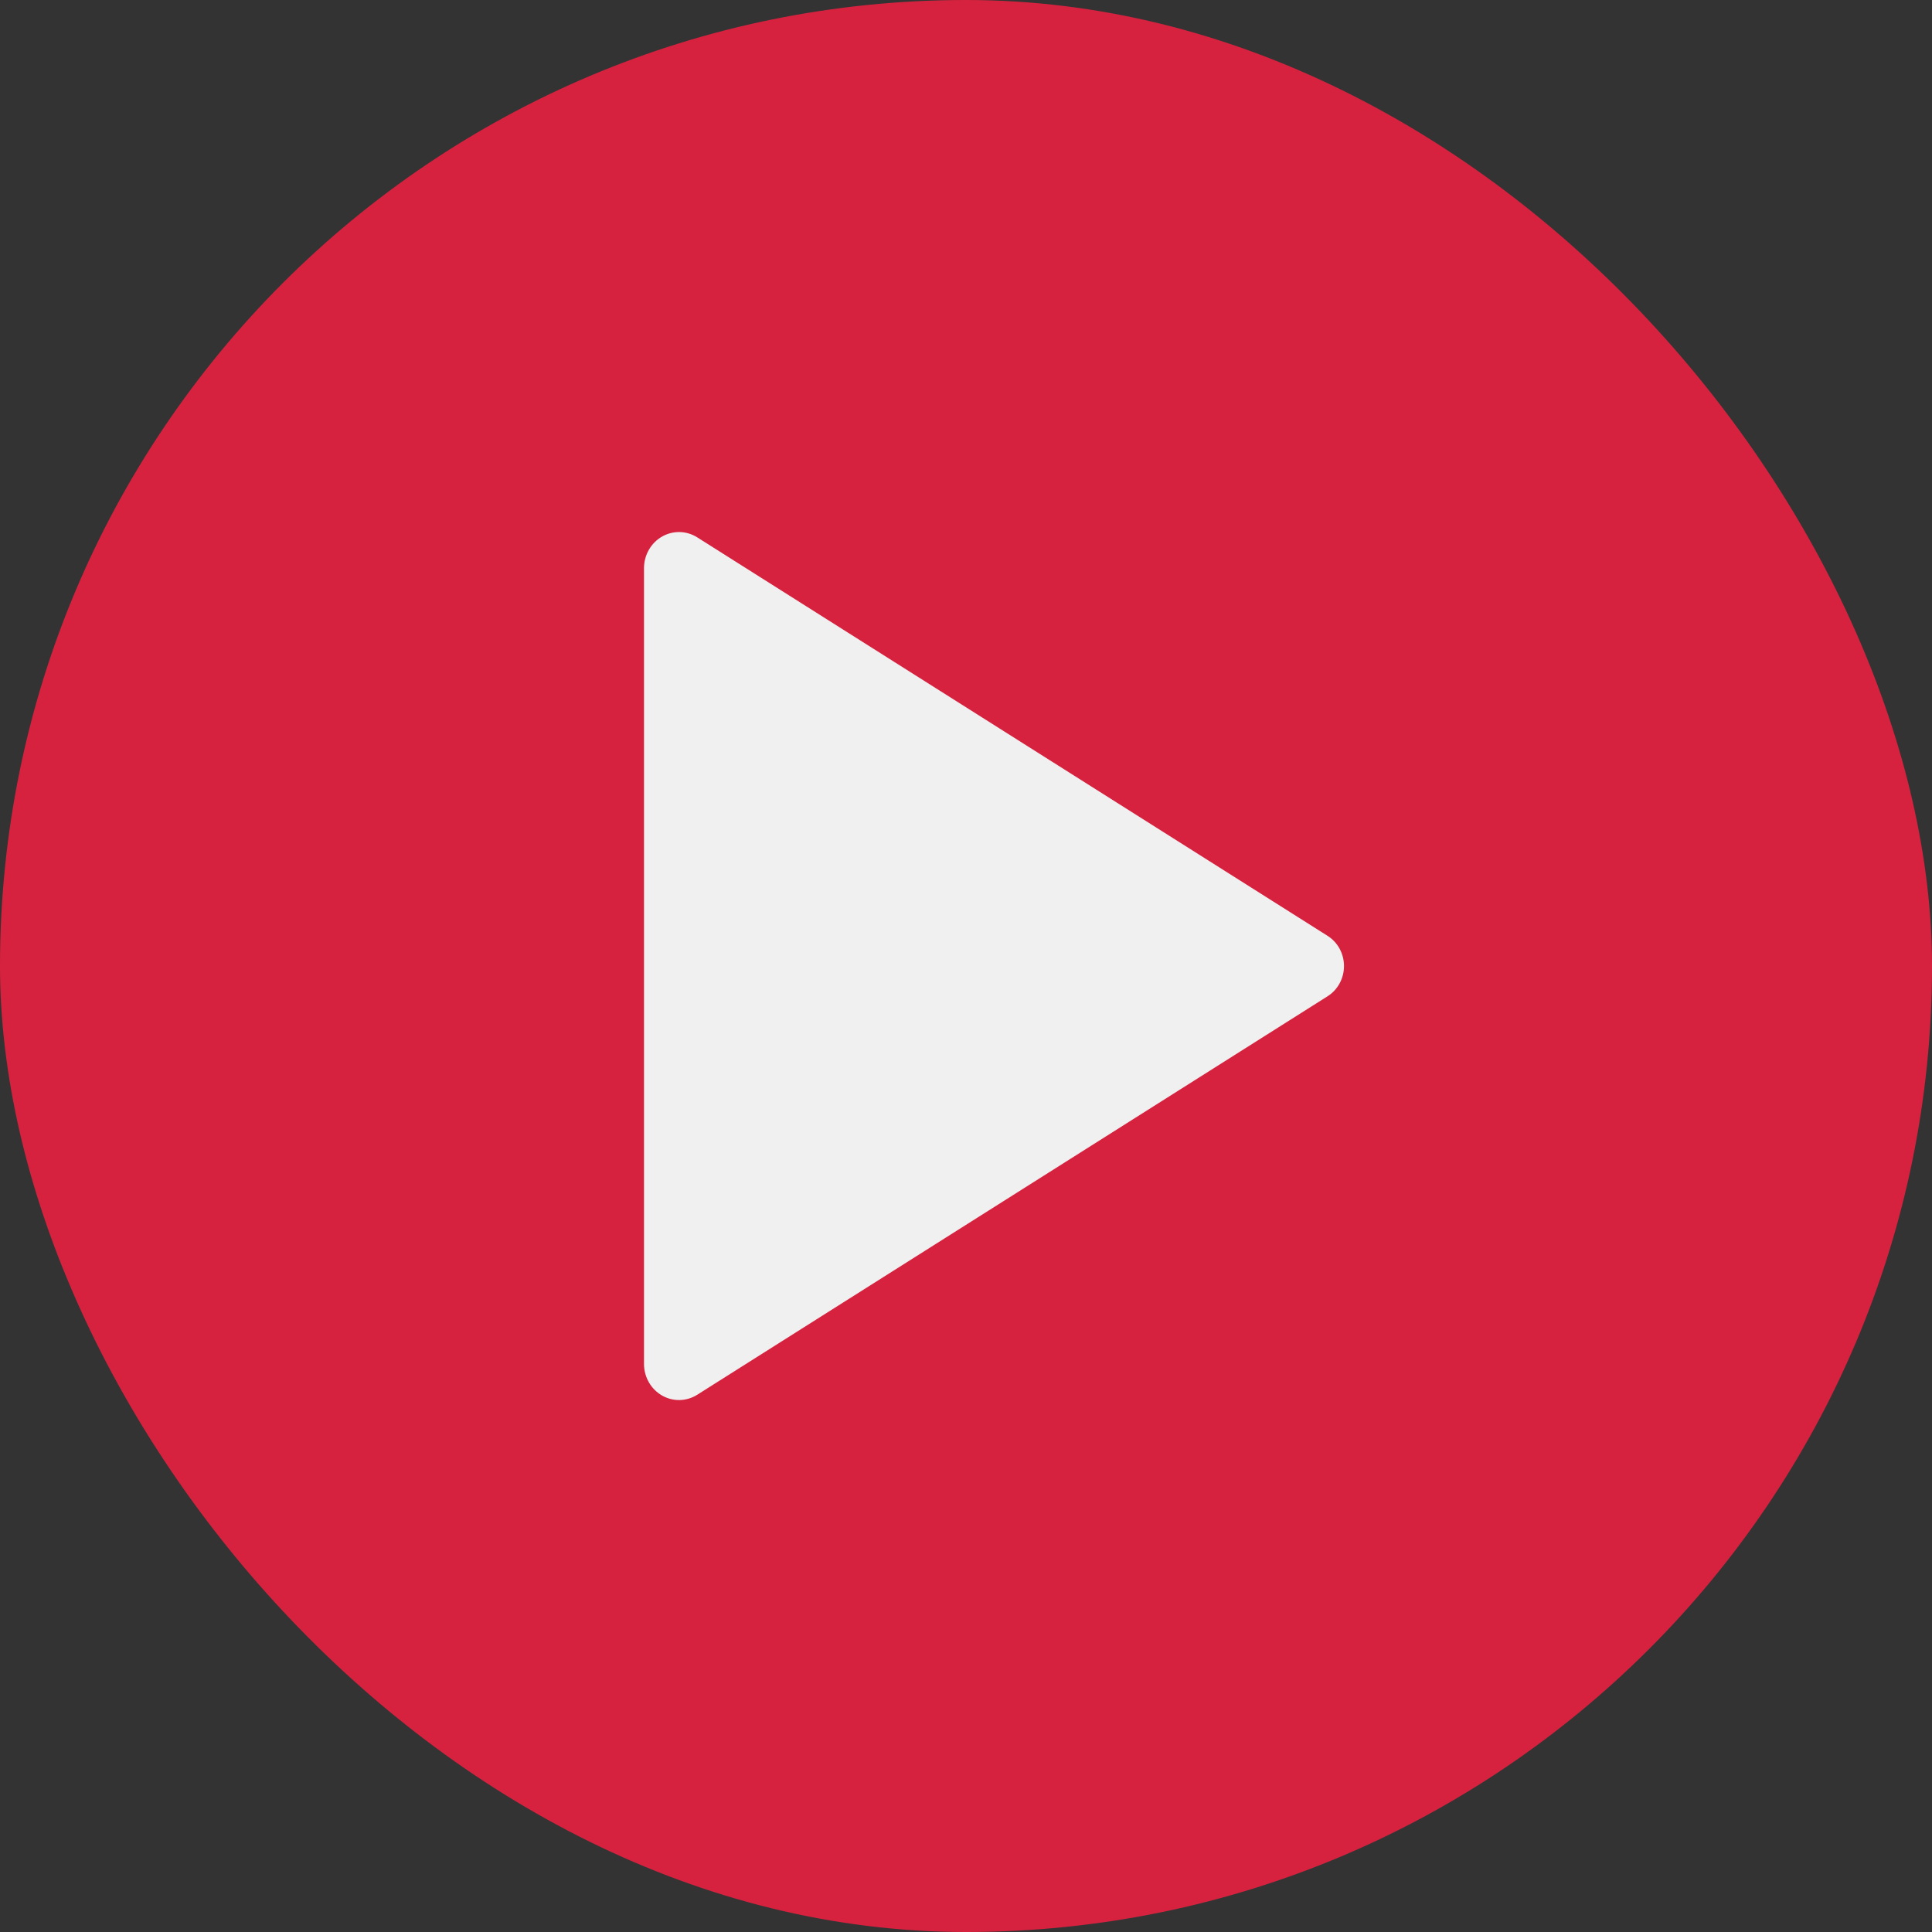<svg width="138" height="138" viewBox="0 0 138 138" fill="none" xmlns="http://www.w3.org/2000/svg">
<rect x="0" y="0" width="138" height="138" fill="#333333" stroke="none"/>
<rect width="138" height="138" rx="69" fill="#FF1E43" fill-opacity="0.8"/>
<path d="M46 40.54V97.467C46.008 97.922 46.132 98.366 46.359 98.755C46.586 99.144 46.909 99.464 47.294 99.683C47.679 99.902 48.113 100.013 48.552 100.003C48.992 99.993 49.421 99.864 49.797 99.628L94.822 71.165C95.181 70.939 95.479 70.622 95.685 70.244C95.891 69.865 96 69.438 96 69.004C96 68.569 95.891 68.142 95.685 67.763C95.479 67.385 95.181 67.068 94.822 66.843L49.797 38.379C49.421 38.143 48.992 38.014 48.552 38.004C48.113 37.995 47.679 38.105 47.294 38.324C46.909 38.543 46.586 38.863 46.359 39.252C46.132 39.641 46.008 40.085 46 40.54Z" fill="#F0F0F0"/>
</svg>
